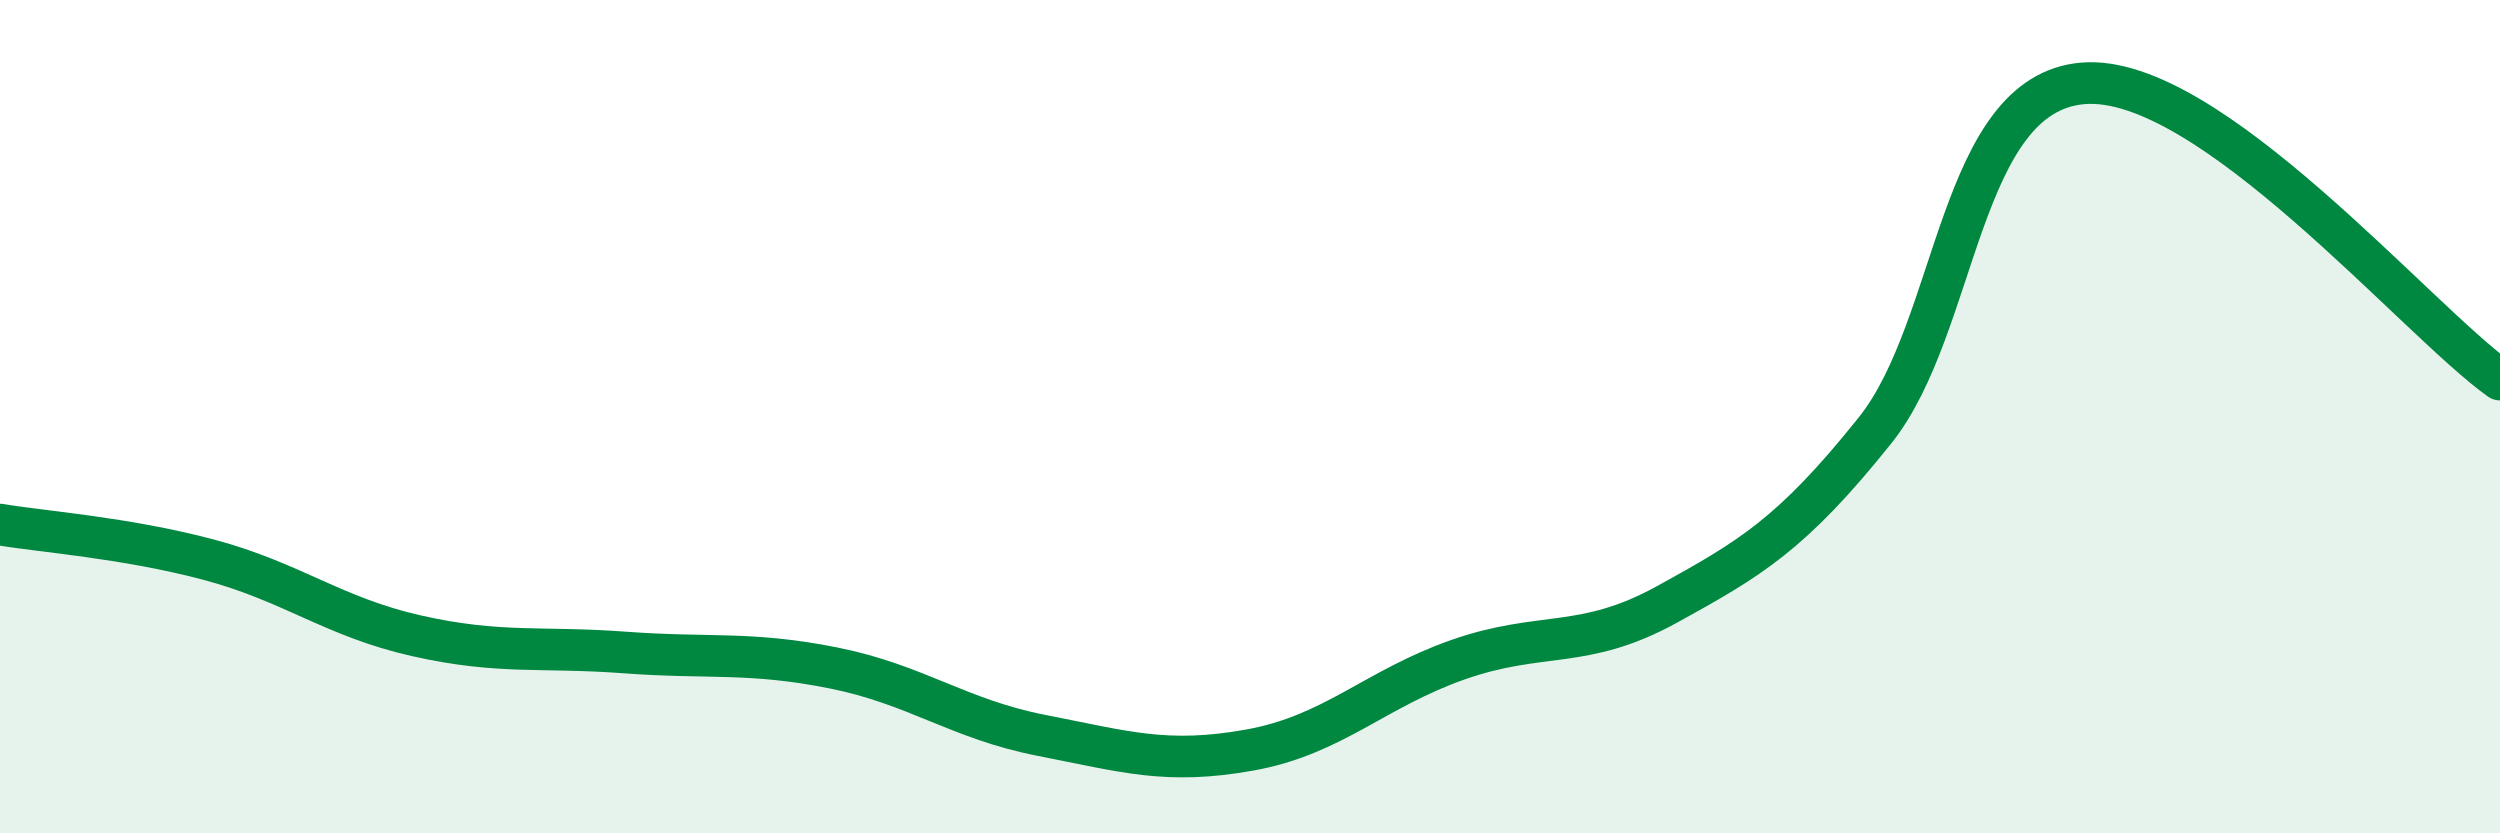 
    <svg width="60" height="20" viewBox="0 0 60 20" xmlns="http://www.w3.org/2000/svg">
      <path
        d="M 0,12.59 C 1,12.76 3,12.9 5,13.43 C 7,13.96 8,14.81 10,15.26 C 12,15.71 13,15.51 15,15.66 C 17,15.81 18,15.63 20,16.03 C 22,16.43 23,17.26 25,17.65 C 27,18.04 28,18.36 30,18 C 32,17.64 33,16.53 35,15.83 C 37,15.13 38,15.61 40,14.51 C 42,13.41 43,12.83 45,10.33 C 47,7.83 47,2.24 50,2 C 53,1.76 58,7.69 60,9.11L60 20L0 20Z"
        fill="#008740"
        opacity="0.1"
        stroke-linecap="round"
        stroke-linejoin="round"
      />
      <path
        d="M 0,12.59 C 1,12.76 3,12.9 5,13.43 C 7,13.96 8,14.81 10,15.26 C 12,15.71 13,15.51 15,15.66 C 17,15.81 18,15.63 20,16.03 C 22,16.43 23,17.26 25,17.65 C 27,18.04 28,18.36 30,18 C 32,17.64 33,16.53 35,15.83 C 37,15.13 38,15.61 40,14.51 C 42,13.41 43,12.83 45,10.33 C 47,7.83 47,2.24 50,2 C 53,1.76 58,7.69 60,9.11"
        stroke="#008740"
        stroke-width="1"
        fill="none"
        stroke-linecap="round"
        stroke-linejoin="round"
      />
    </svg>
  